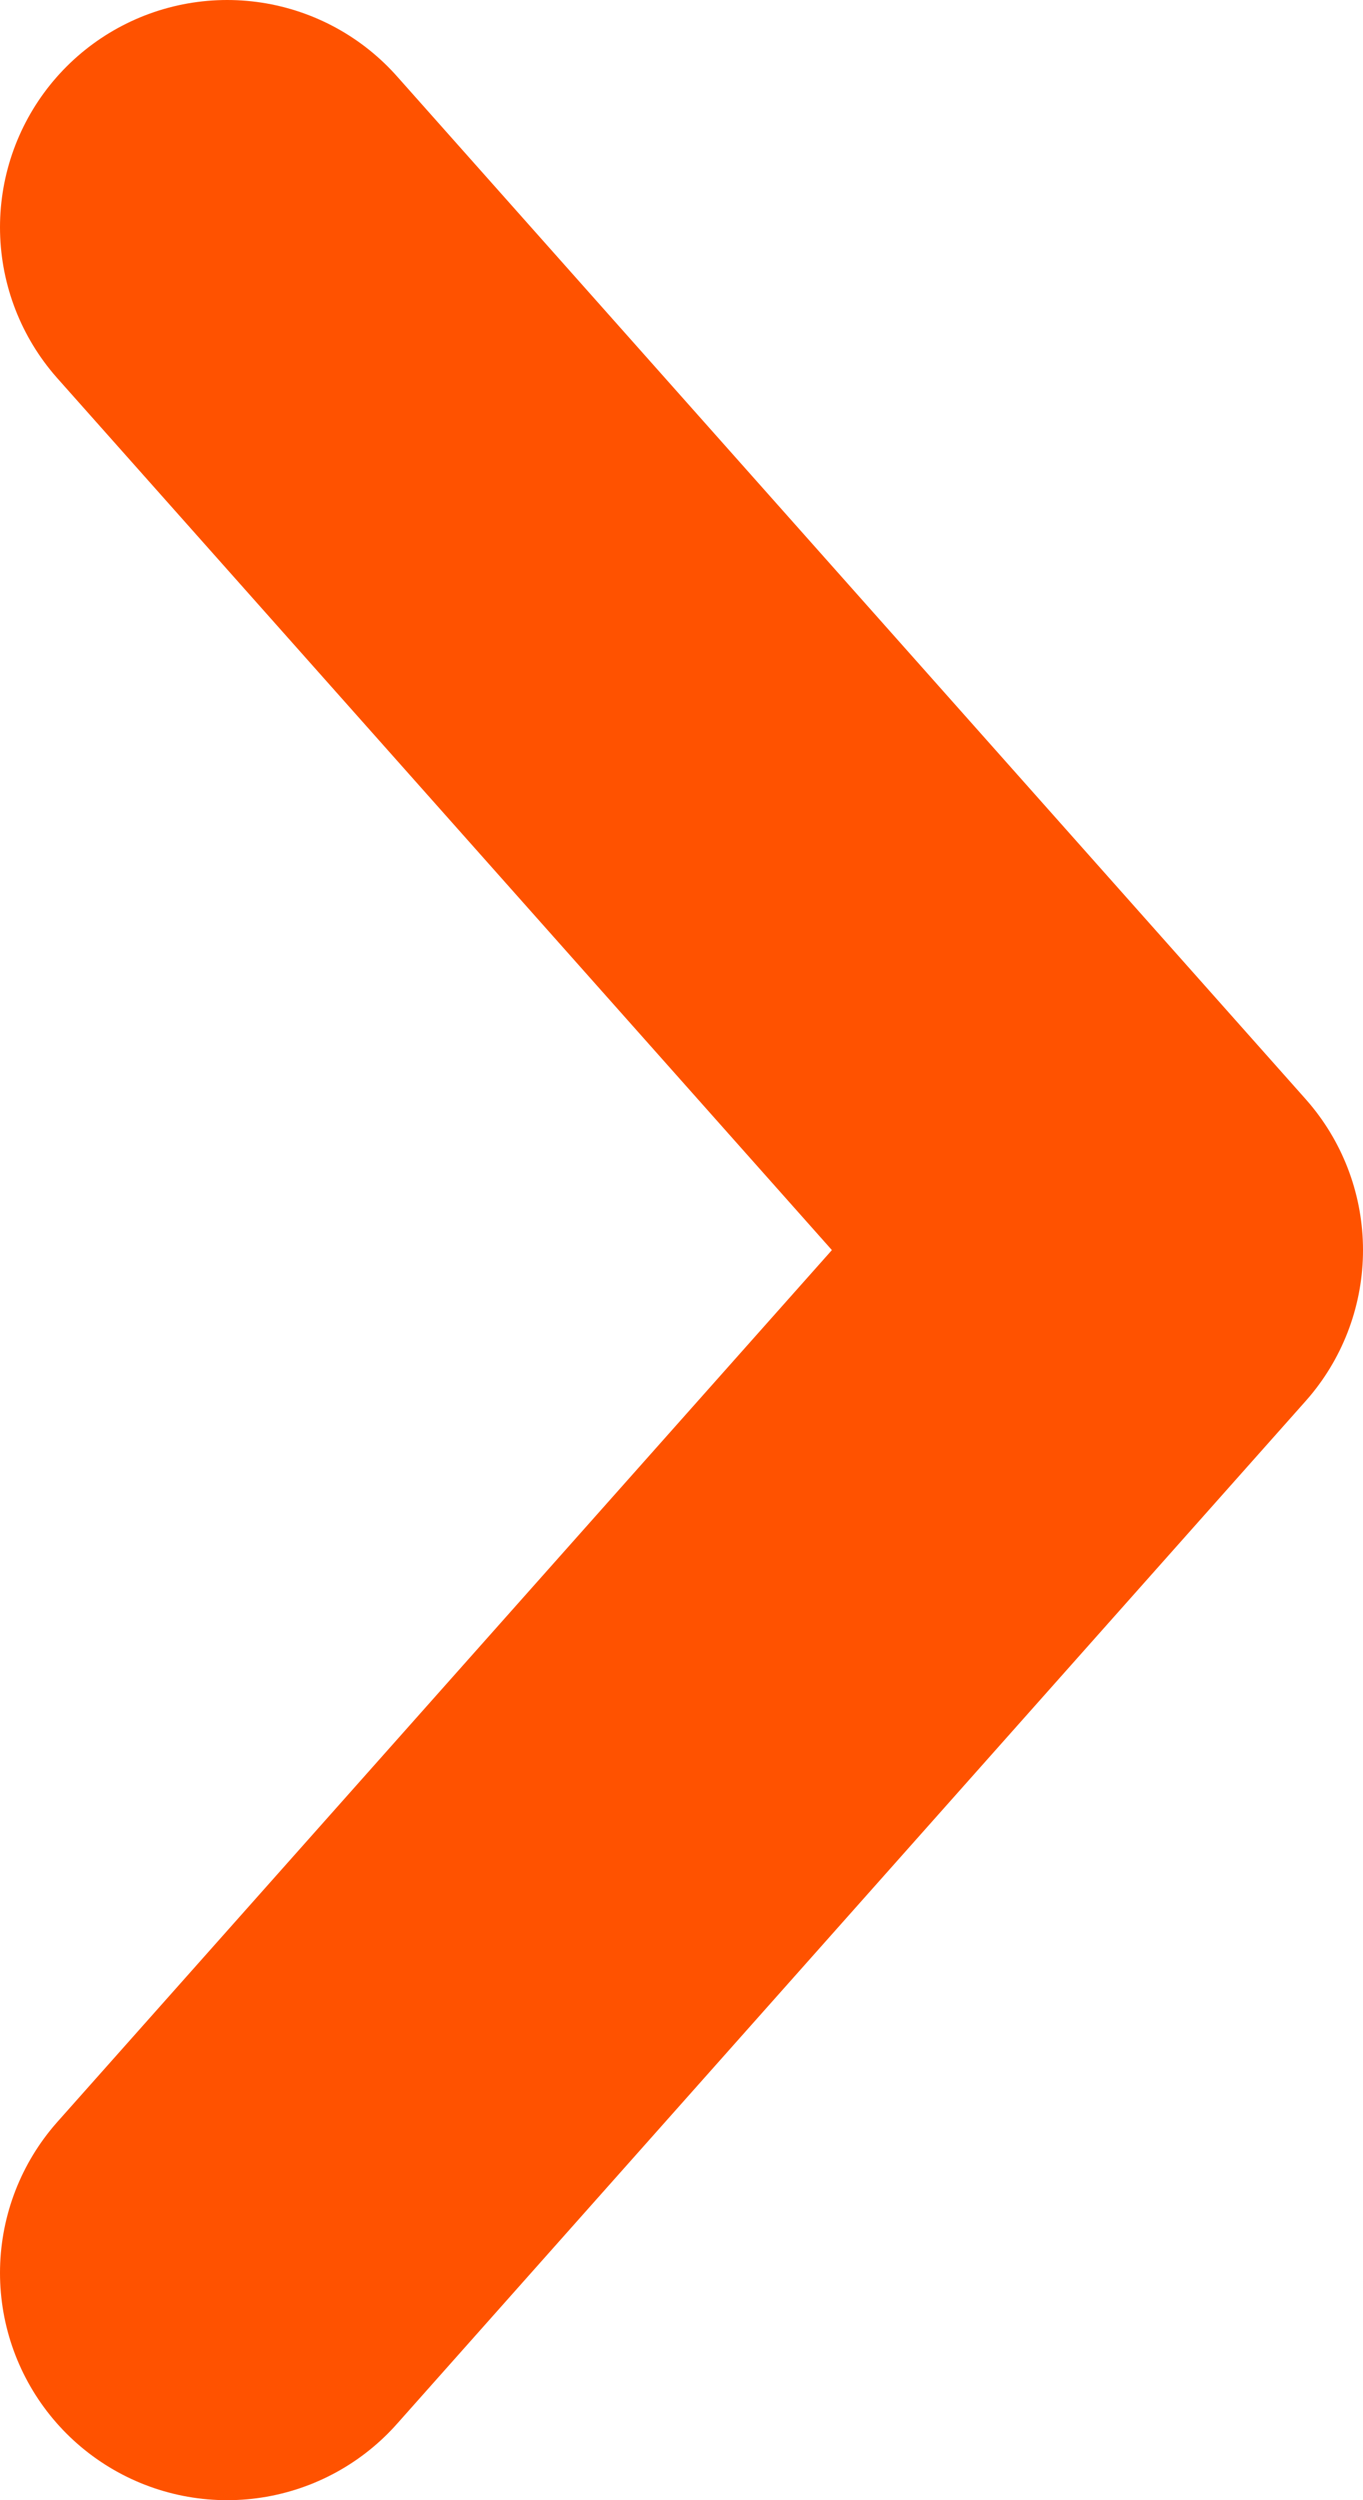 <svg width="6" height="11" viewBox="0 0 6 11" fill="none" xmlns="http://www.w3.org/2000/svg">
<path d="M1 1L5 5.5L1 10" stroke="#FF5200" stroke-width="2" stroke-linecap="round" stroke-linejoin="round"/>
</svg>
